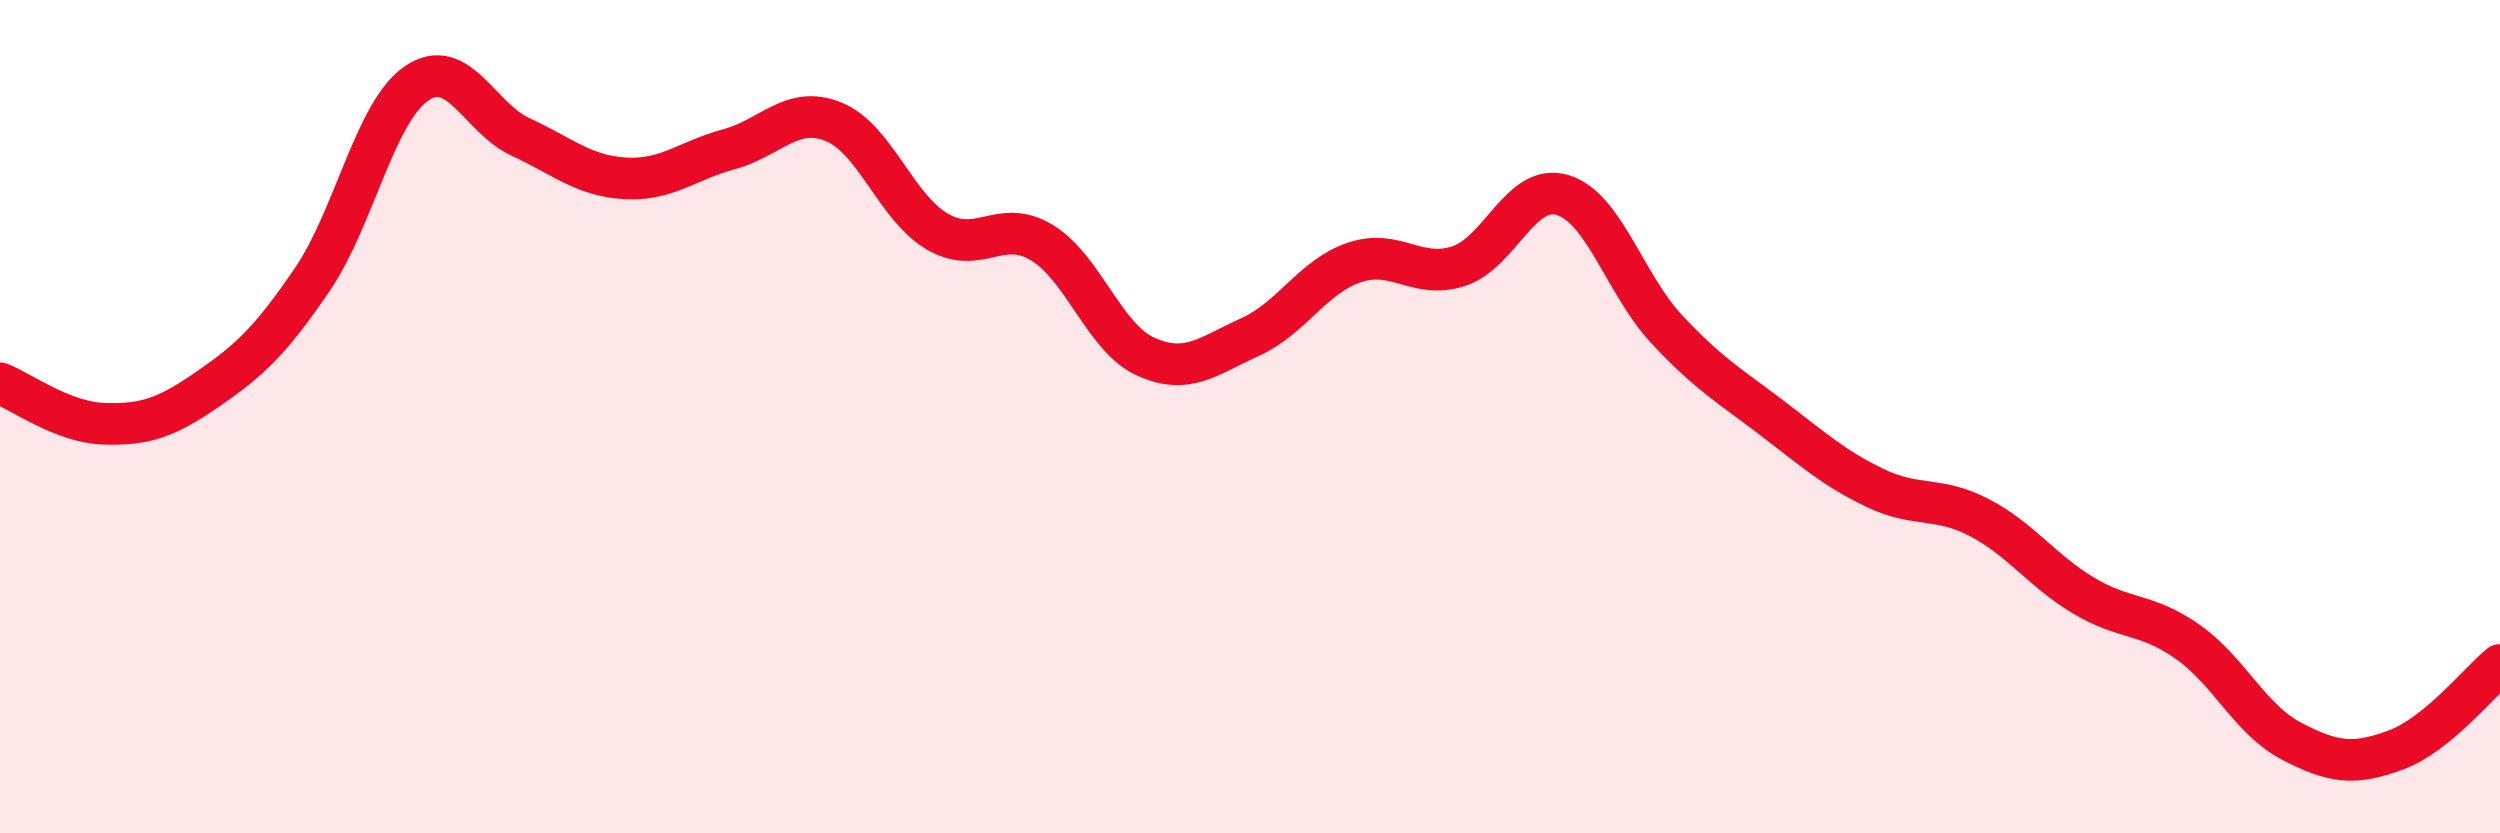 
    <svg width="60" height="20" viewBox="0 0 60 20" xmlns="http://www.w3.org/2000/svg">
      <path
        d="M 0,9.2 C 0.5,9.39 1.5,10.14 2.5,10.17 C 3.5,10.2 4,10.02 5,9.33 C 6,8.64 6.5,8.17 7.5,6.7 C 8.5,5.23 9,2.68 10,2 C 11,1.32 11.5,2.83 12.5,3.29 C 13.5,3.75 14,4.22 15,4.28 C 16,4.34 16.5,3.85 17.5,3.58 C 18.5,3.31 19,2.52 20,2.92 C 21,3.32 21.5,4.98 22.5,5.56 C 23.5,6.14 24,5.22 25,5.82 C 26,6.42 26.5,8.11 27.5,8.56 C 28.5,9.01 29,8.54 30,8.09 C 31,7.64 31.5,6.64 32.5,6.3 C 33.5,5.96 34,6.71 35,6.39 C 36,6.07 36.5,4.38 37.5,4.68 C 38.5,4.98 39,6.83 40,7.9 C 41,8.97 41.5,9.25 42.5,10.01 C 43.5,10.77 44,11.23 45,11.71 C 46,12.19 46.5,11.9 47.5,12.42 C 48.5,12.94 49,13.69 50,14.29 C 51,14.89 51.5,14.7 52.5,15.4 C 53.5,16.1 54,17.27 55,17.79 C 56,18.31 56.5,18.37 57.5,18 C 58.5,17.63 59.5,16.37 60,15.96L60 20L0 20Z"
        fill="#EB0A25"
        opacity="0.1"
        stroke-linecap="round"
        stroke-linejoin="round"
      />
      <path
        d="M 0,9.2 C 0.5,9.39 1.5,10.14 2.5,10.17 C 3.5,10.2 4,10.02 5,9.33 C 6,8.64 6.5,8.17 7.5,6.7 C 8.5,5.23 9,2.68 10,2 C 11,1.32 11.5,2.83 12.5,3.29 C 13.5,3.75 14,4.22 15,4.28 C 16,4.34 16.5,3.85 17.5,3.58 C 18.5,3.31 19,2.52 20,2.92 C 21,3.32 21.5,4.98 22.5,5.56 C 23.5,6.14 24,5.22 25,5.82 C 26,6.42 26.5,8.11 27.5,8.56 C 28.5,9.01 29,8.54 30,8.09 C 31,7.64 31.5,6.64 32.5,6.3 C 33.5,5.96 34,6.71 35,6.39 C 36,6.07 36.5,4.38 37.5,4.68 C 38.5,4.98 39,6.83 40,7.9 C 41,8.97 41.5,9.25 42.5,10.01 C 43.5,10.77 44,11.23 45,11.71 C 46,12.19 46.5,11.9 47.5,12.42 C 48.5,12.94 49,13.69 50,14.29 C 51,14.89 51.5,14.7 52.5,15.4 C 53.5,16.1 54,17.27 55,17.79 C 56,18.31 56.5,18.37 57.5,18 C 58.5,17.63 59.5,16.37 60,15.96"
        stroke="#EB0A25"
        stroke-width="1"
        fill="none"
        stroke-linecap="round"
        stroke-linejoin="round"
      />
    </svg>
  